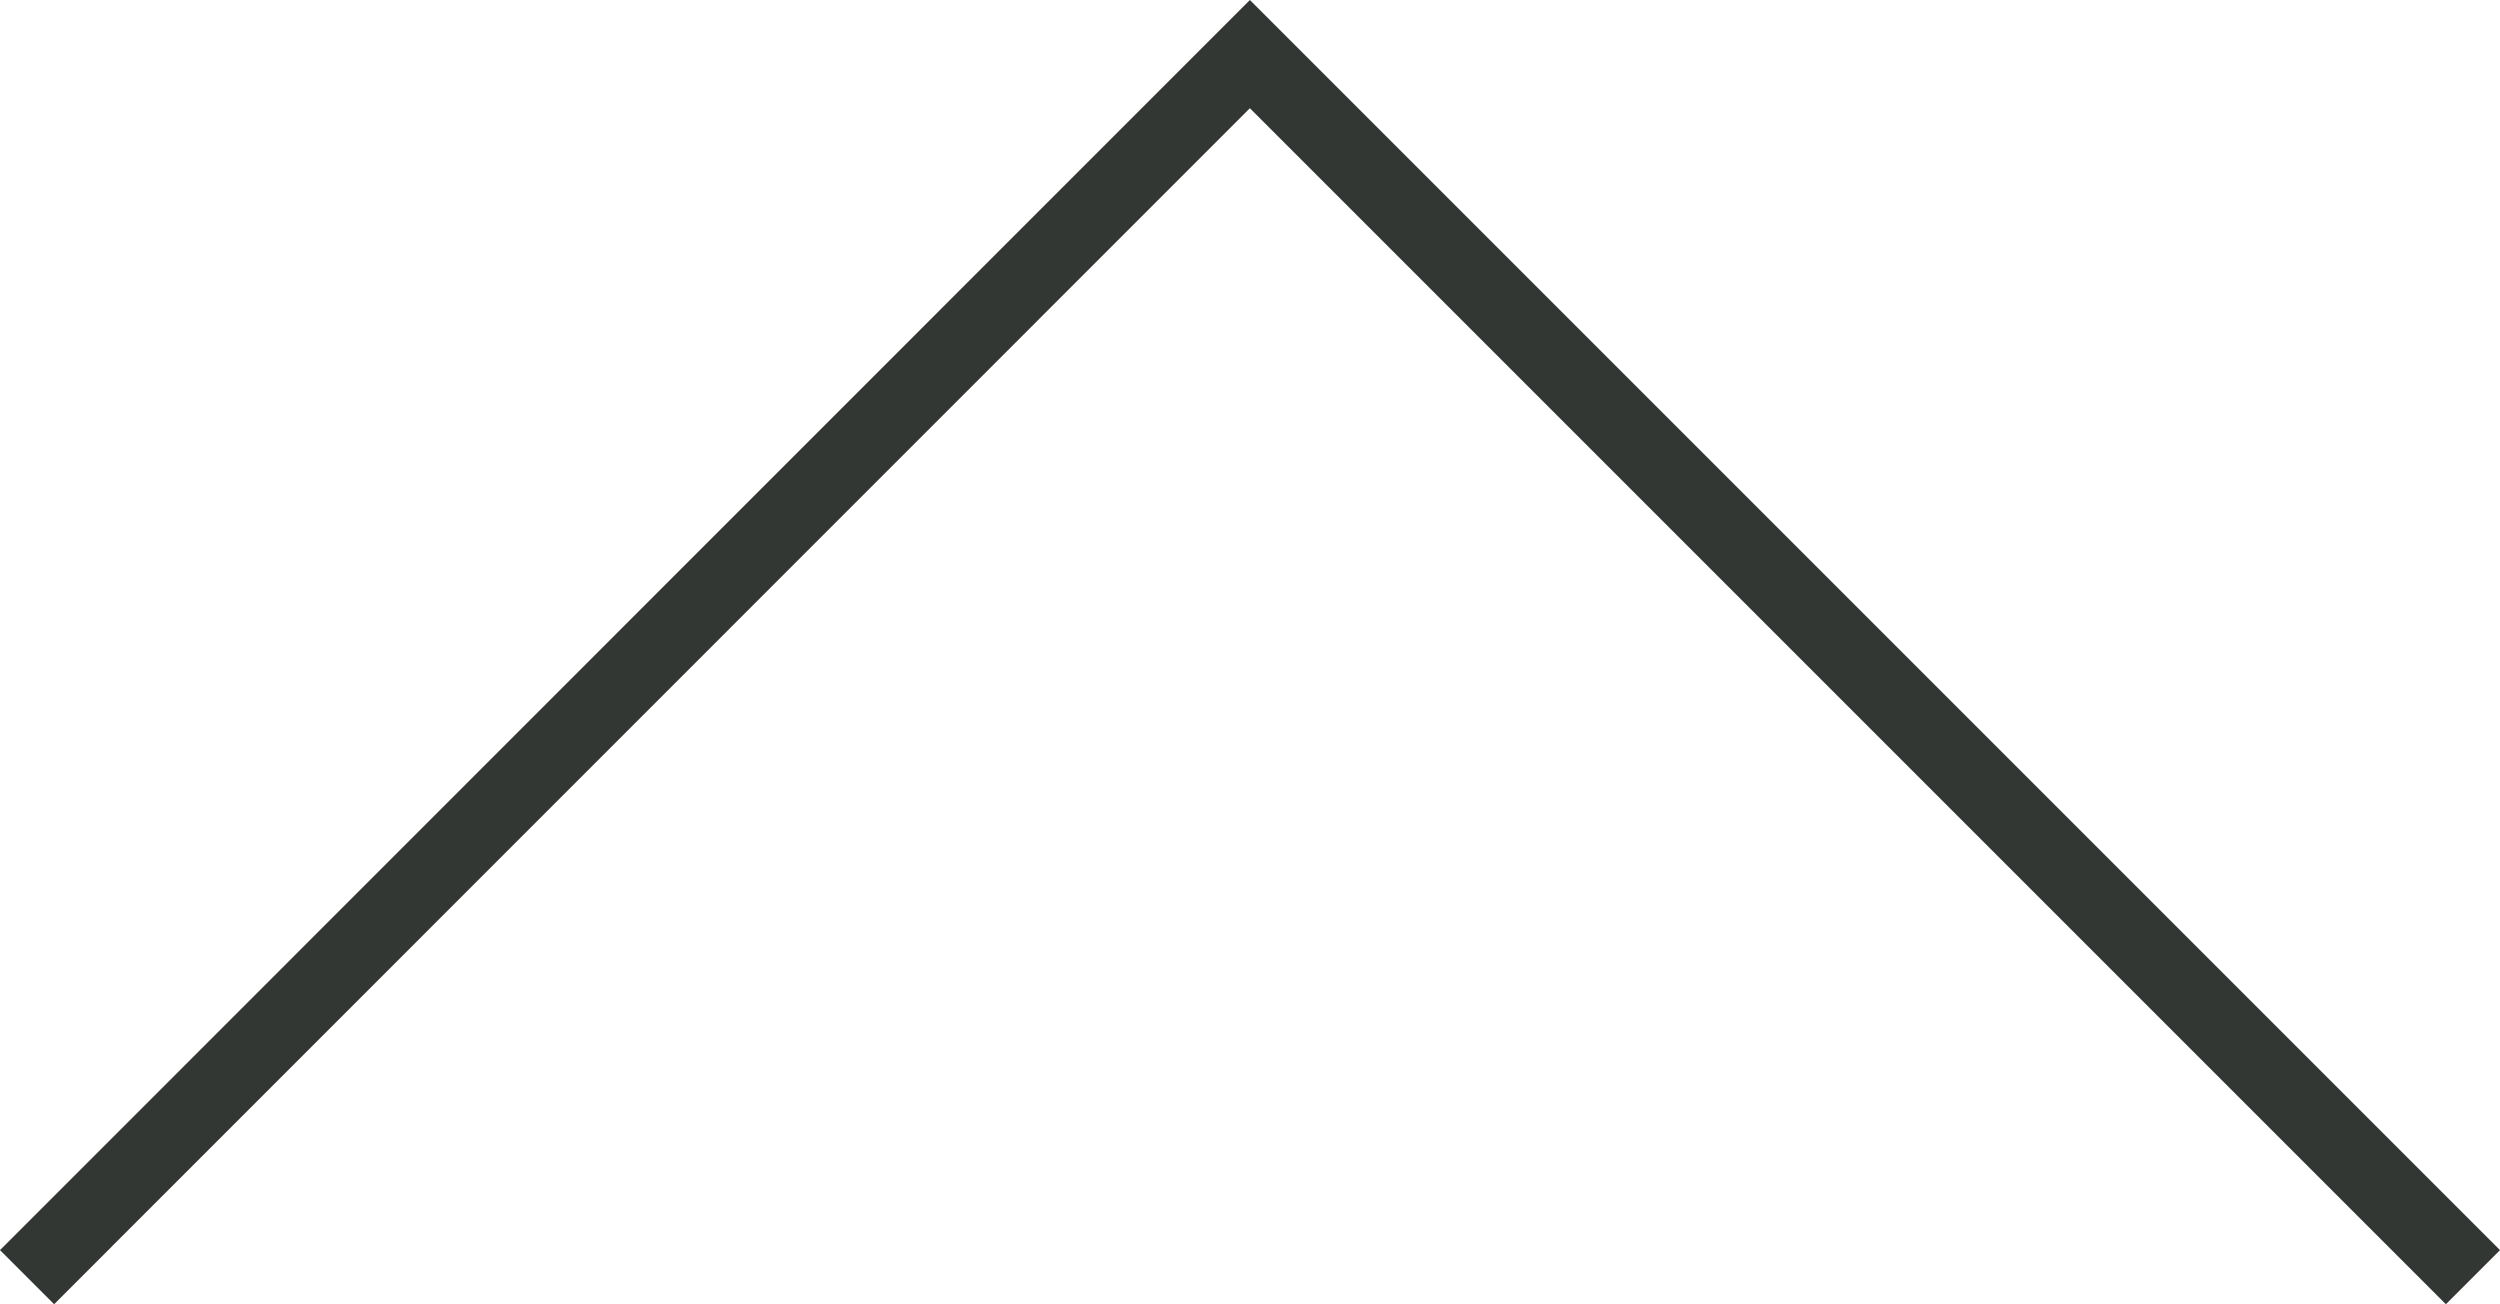 <svg xmlns="http://www.w3.org/2000/svg" viewBox="0 0 97.95 51.1">
  <defs>
    <style>
      .cls-1 {
        fill: #333733;
      }
    </style>
  </defs>
  <g id="レイヤー_2" data-name="レイヤー 2">
    <g id="SP">
      <polygon class="cls-1" points="95.83 51.1 48.97 4.24 2.12 51.1 0 48.98 48.97 0 97.95 48.98 95.83 51.1"/>
    </g>
  </g>
</svg>
